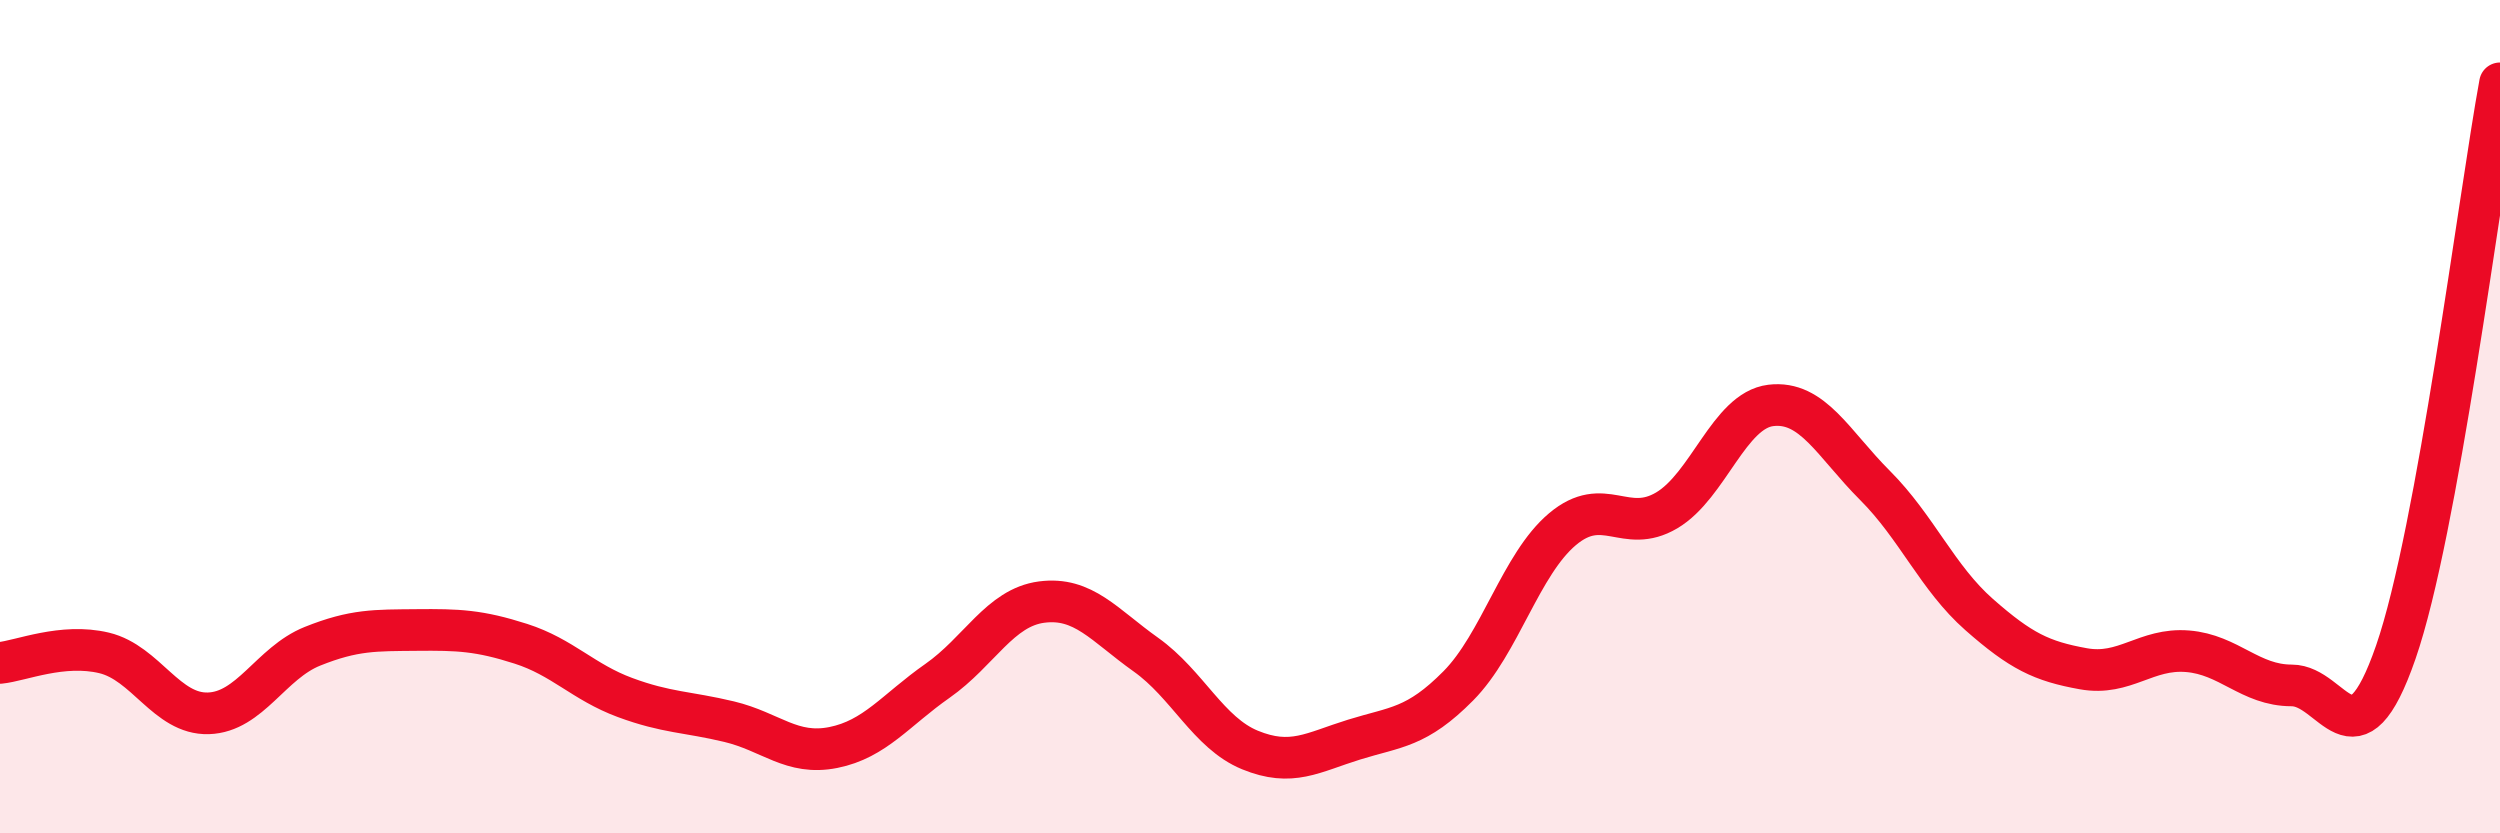 
    <svg width="60" height="20" viewBox="0 0 60 20" xmlns="http://www.w3.org/2000/svg">
      <path
        d="M 0,15.91 C 0.5,15.86 1.5,15.43 2.5,15.67 C 3.5,15.91 4,17.15 5,17.12 C 6,17.09 6.5,15.91 7.5,15.51 C 8.5,15.11 9,15.13 10,15.12 C 11,15.11 11.5,15.13 12.5,15.45 C 13.5,15.77 14,16.37 15,16.74 C 16,17.11 16.5,17.08 17.5,17.32 C 18.5,17.56 19,18.14 20,17.94 C 21,17.74 21.5,17.04 22.5,16.34 C 23.5,15.64 24,14.58 25,14.45 C 26,14.32 26.5,15 27.5,15.71 C 28.5,16.42 29,17.59 30,18 C 31,18.41 31.5,18.06 32.5,17.75 C 33.5,17.44 34,17.47 35,16.46 C 36,15.45 36.5,13.54 37.5,12.7 C 38.5,11.86 39,12.84 40,12.25 C 41,11.66 41.5,9.85 42.5,9.73 C 43.5,9.61 44,10.65 45,11.65 C 46,12.65 46.5,13.87 47.5,14.75 C 48.5,15.63 49,15.87 50,16.05 C 51,16.23 51.5,15.55 52.5,15.63 C 53.5,15.71 54,16.45 55,16.45 C 56,16.45 56.5,18.54 57.5,15.65 C 58.5,12.76 59.5,4.73 60,2L60 20L0 20Z"
        fill="#EB0A25"
        opacity="0.1"
        stroke-linecap="round"
        stroke-linejoin="round"
      />
      <path
        d="M 0,15.91 C 0.5,15.86 1.5,15.43 2.5,15.67 C 3.5,15.91 4,17.15 5,17.12 C 6,17.09 6.5,15.91 7.5,15.51 C 8.5,15.11 9,15.13 10,15.12 C 11,15.11 11.5,15.13 12.5,15.45 C 13.5,15.77 14,16.37 15,16.74 C 16,17.11 16.5,17.08 17.5,17.32 C 18.5,17.56 19,18.14 20,17.94 C 21,17.74 21.5,17.04 22.5,16.34 C 23.5,15.64 24,14.58 25,14.45 C 26,14.32 26.5,15 27.5,15.71 C 28.5,16.42 29,17.59 30,18 C 31,18.41 31.5,18.06 32.5,17.75 C 33.5,17.44 34,17.47 35,16.46 C 36,15.45 36.5,13.54 37.5,12.7 C 38.5,11.86 39,12.84 40,12.25 C 41,11.66 41.5,9.85 42.5,9.73 C 43.5,9.61 44,10.65 45,11.65 C 46,12.65 46.5,13.87 47.5,14.75 C 48.5,15.63 49,15.87 50,16.05 C 51,16.23 51.5,15.55 52.5,15.63 C 53.5,15.71 54,16.45 55,16.45 C 56,16.45 56.5,18.54 57.5,15.65 C 58.5,12.76 59.5,4.73 60,2"
        stroke="#EB0A25"
        stroke-width="1"
        fill="none"
        stroke-linecap="round"
        stroke-linejoin="round"
      />
    </svg>
  